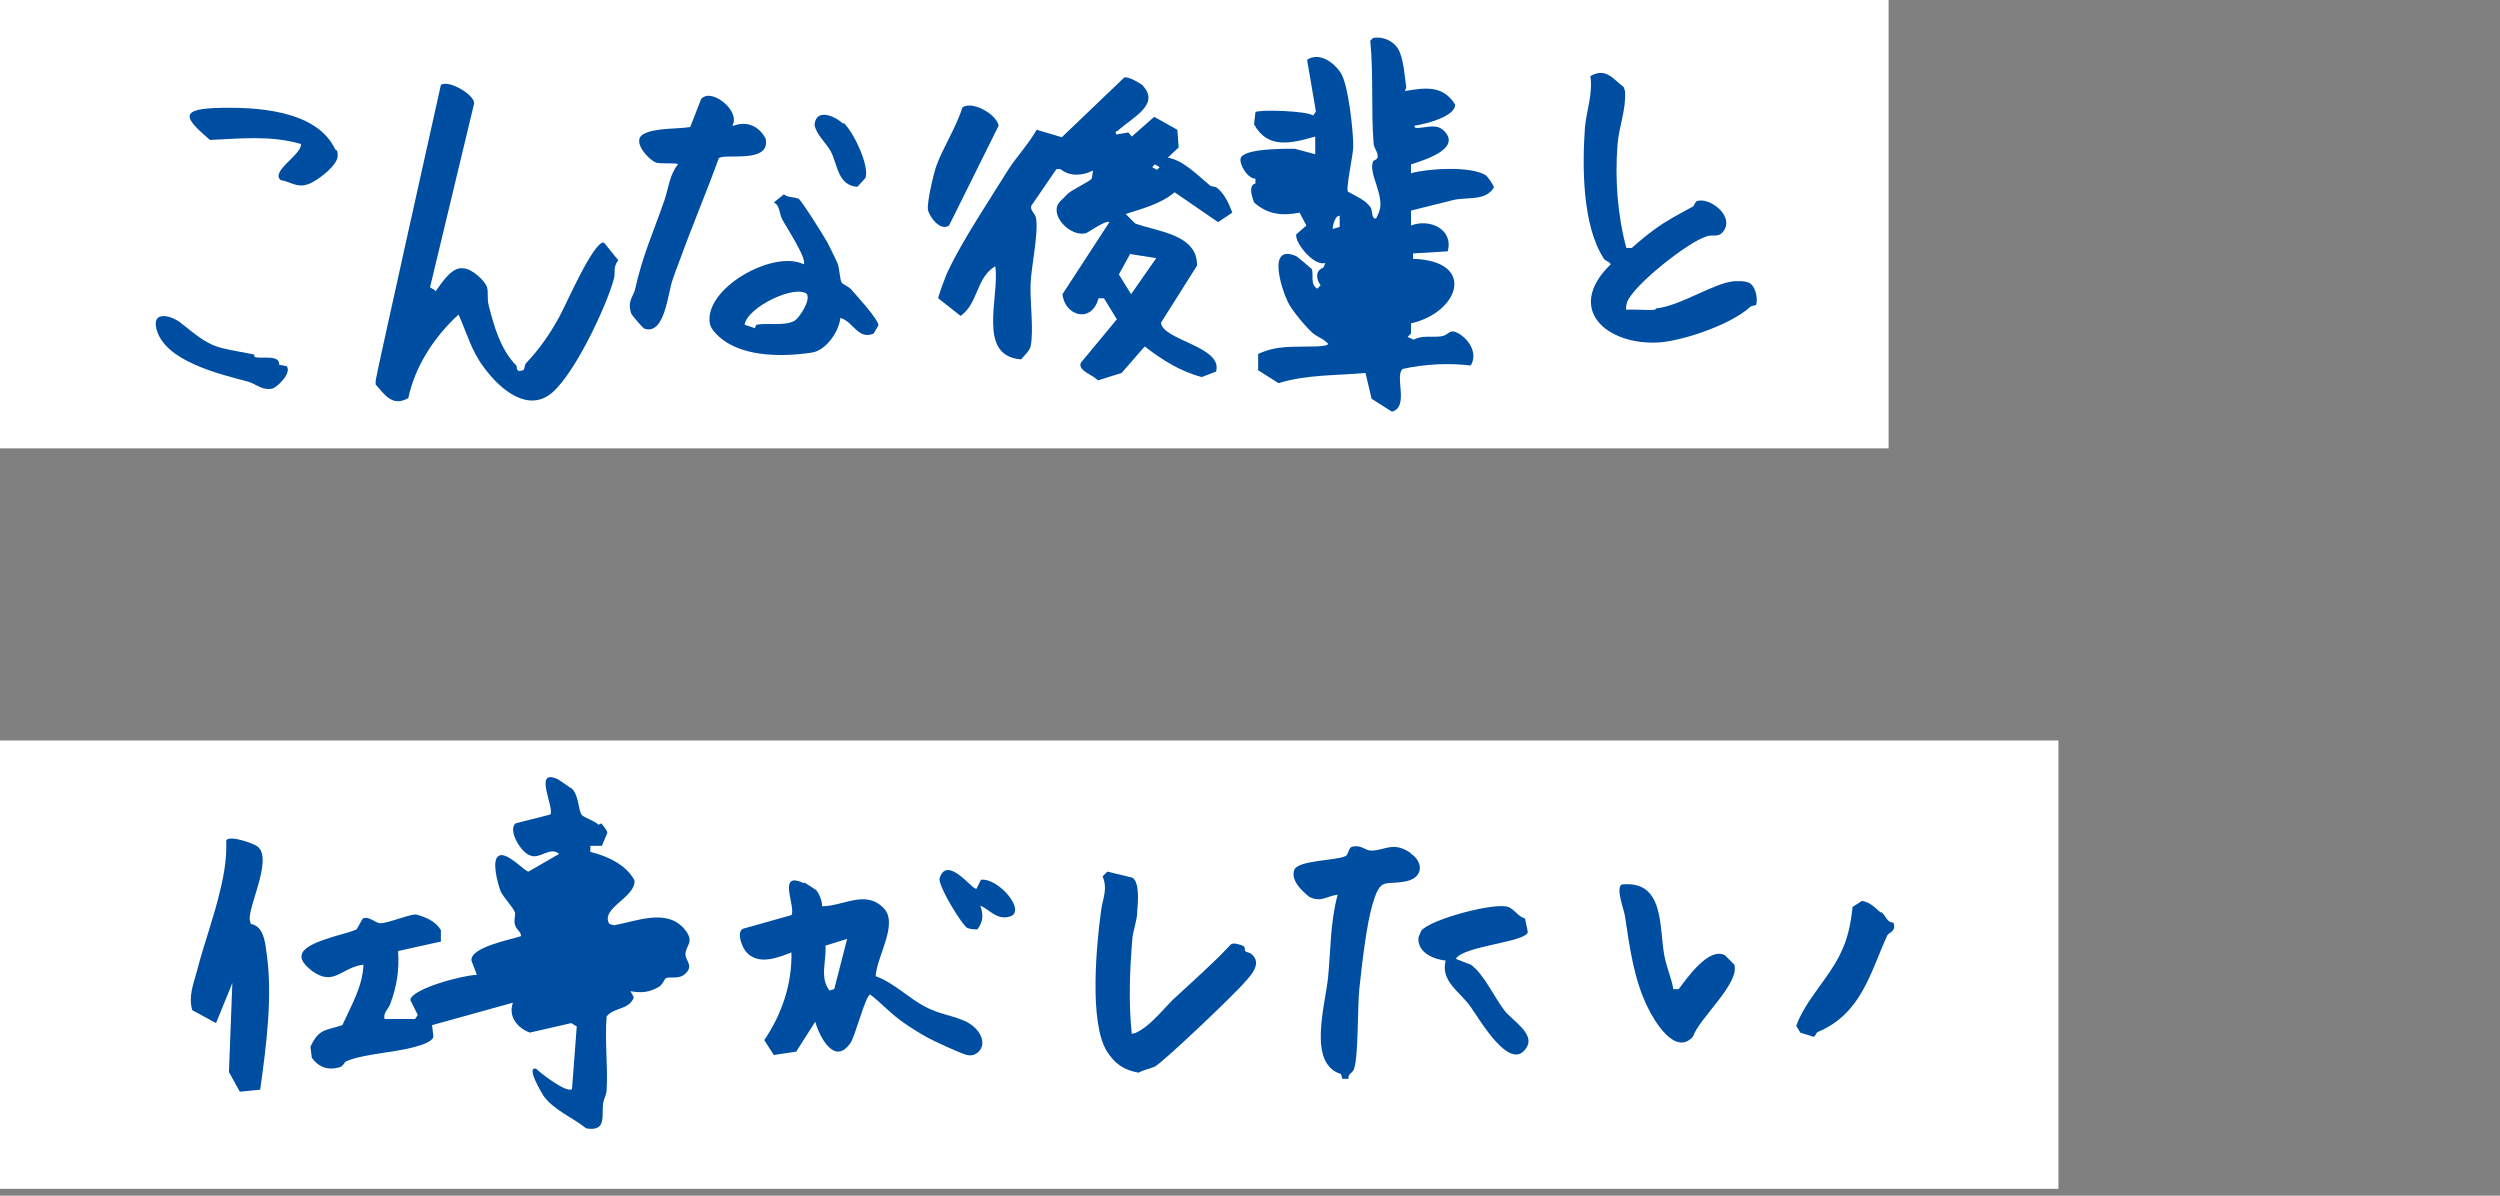 <?xml version="1.0" encoding="UTF-8"?>
<svg xmlns="http://www.w3.org/2000/svg" xmlns:xlink="http://www.w3.org/1999/xlink" version="1.1" viewBox="0 0 368 176">
  <rect x="0" y="0" width="368" height="176" fill="#808080" stroke="none"/>
  <defs>
    <style>
      .cls-1 {
        fill: none;
      }

      .cls-2 {
        fill: #004ea1;
      }

      .cls-3 {
        fill: #fff;
      }

      .cls-4 {
        clip-path: url(#clippath);
      }
    </style>
    <clipPath id="clippath">
      <rect class="cls-1" width="303" height="175"/>
    </clipPath>
  </defs>
  <!-- Generator: Adobe Illustrator 28.7.7, SVG Export Plug-In . SVG Version: 1.2.0 Build 194)  -->
  <g>
    <g id="_レイヤー_1">
      <g>
        <rect class="cls-3" width="278" height="66"/>
        <rect class="cls-3" y="109" width="303" height="66"/>
        <g class="cls-4">
          <path class="cls-2" d="M88.5,121.2c.3.3.9,1.1.9,1.4l-.8,1.9h-1.7c0,.1,0,.9,0,.9,2.5.6,5.3,1.9,6.5,4.2.2,2.5-5.1,4.1-3.7,6.4l.7.2c3.3-.6,7.7-2.5,10.3.5,1.7,2,.2,2.4.2,3.8,0,.9,1.3,1.7-.1,2.9-.9.8-2.2.3-2.8.6-.1,0-.4.8-.9,1.2-1.5.9-2.7,1-4.3.7l.5.9c-.7,1.9-2.8,1.4-4,2.8-.3,3.5.2,7.3,0,10.8,0,.7-.4,1.3-.5,1.9-.3,1.9.6,4.3-2.5,3.8-2-1.6-4.8-2.7-6.3-4.8-.3-.5-2.6-4.3-1.1-4,.7.7,4.6,3.7,5.3,3l.7-9.2-.8-.5-6.1,1.4c-1.9-.7-3.2-2.4-2.5-4.4l-11.9,3.3.2,1.7c-.1.5-.8.8-1.2,1-3.5,1.4-8.4,1.3-11.6,2.6-.4.2-.4.7-1,.9-1.7.5-3.1,0-4.1-1.4l-.2-1.6c1.2-2.7,2.3-2.4,4.7-3.2,1.3-2.9,3-5.7,3.1-8.9-3.3.4-4.3,3.3-7.6.9-.6-.5-1.7-1.4-1.5-2.3.3-2,6.4-3,8.1-3.8l.9-1.6c1-.4,1.8.7,2.6.7,1.1,0,3.9-1.2,5.2-1.3,1.5.4,2.9,1,3.7,2.3v1.7c-.1,0-6.3,1.4-6.3,1.4.2,2.8-.2,5.3-1.2,7.9-.3.7-1,1.2-.8,2.1h4.5s.4-.6.4-.6l-1.1-2.2c.2-1.7,8-3.7,9.8-3.7l-.8-2.1c-.2-2,5.9-3.1,7.3-3.6,0-.7-.7-.9-.9-1.7-.2-.7.1-1.2,0-1.8-.3-.8-1.7-2.2-2.1-3.1-.4-1-1.4-4.6-.3-5.2,1.1-.8,4,2.4,4.4,2.3l4.5-2.6c-1.3-1.2-2.9.9-4.3.2-1.3-.4-3.3-3.7-2.1-4.7l5.1-1.3c.7-.9-2.6-6.9,1.1-5.2.1,0,2,1.4,2.1,1.4,1,1,.9,3,1.4,3.8.2.4,1.9.9,2.5,1.5"/>
          <path class="cls-2" d="M118.4,129.9c0,0,1.6,1,1.7,1.1.4.3,1,1.8.9,2.4,3.2,0,6.4-2.5,9.1.3,2.2,2.3-1.1,7.2-1.2,10,2.6.9,4.8,3.2,7.3,4.5,2.1,1.1,3.7,1.2,5.6,2,1.3.5,2.7,1.7,2.8,3.2.1,1.1-1,2.2-2.2,1.9-.5,0-5.3-2.2-6.1-2.7-.6-.3-2.5-1.5-3.2-2-1.8-1.2-3.3-2.9-5-4.2-.7.1-2.2,6.1-2.9,7.1-2.3,3.4-4.5-.7-5.2-3.1l-2.8,4.4-3.3.5-1.4-2.2c2.6-3.8,4.1-8.3,4-12.9-2.1.8-4.8,1.9-6.6,0-.6-.6-1.6-3-.5-3.5l7.1-2c.7-1.2-2.2-6.6,1.8-4.7M124.7,138.2l-3.2,1c.2,2.2-.9,4.7.6,6.6l.7-.2,1.9-7.4Z"/>
          <path class="cls-2" d="M166.8,152.1c.2.2,1.8-.9,2-1.1,1.4-1.1,2.6-2.6,3.8-3.8,2.9-2.7,5.9-5.3,8.6-8.2.4-.3,1.6.1,1.9.3.2.2.1.6.2.7.2.2.7.2,1,.5,1.4,1.3,0,2.9-1,4-1.3,1.6-11.9,11.7-13.3,12.5-.7.3-1.7.5-2.4.9-2.2-.4-3.5-1.3-4.7-3.2-2.6-4.3-1.5-15.8-.8-20.8.2-1.6,1-3,.2-4.9l.7-.7,3.7.9c1.1.7.8,3.7.7,5,0,1.2-.6,2.8-.7,3.8-.4,4.7-.6,9.5-.1,14.2"/>
          <path class="cls-2" d="M36.9,136c1.8.3,2.1,2.4,2.3,4,1,6.5,0,13.9-.9,20.4l-3,.3-1.6-2.9.5-13.1-2.4,5.9-3.5-1.9c-.6-2.1.2-3.9.7-5.8,1-3.9,2.5-7.9,3.4-11.8.6-2.4,1-4.9.9-7.4.5-.8,3.9.4,4.6.9,2.5,1.9-2,9.9-1,11.2"/>
          <path class="cls-2" d="M207.6,125.6c1.9,1.2,2,3.5-.5,4.1-3.3.7-3.8-.7-5,3.2-1,3.3-1.6,9-2,12.6-.3,2.7-.1,9.9-.8,11.9-.3.7-.9.6-.8,1.4h-.9c0,0-.2-.7-.2-.7-5-1.5-2.3-10.2-1.9-14.3.4-4.1.3-8,1.4-12.1-1.6.2-2.5,1.2-4.2.3-1.1-.9-2.7-2.4-2.2-3.9.4-1.5,6.3-1.4,7.6-2.1.5-.3.3-1.4,1.2-1.4,1-.2,1.6.5,2.4.6,2.1.1,3.3-1.5,6,.4"/>
          <path class="cls-2" d="M246.3,145.6h.8c1.3-1.7,4.4-6.2,6.8-5,0,0,1.3,1.3,1.4,1.4.8,2.8-5.2,7.9-6.1,10.6-2.6,2.9-5.7-2.3-6.7-4.4-2-4.1-2.6-8.7-3.3-13.3-.1-.9-1.4-4.1-.5-4.7,6.4-.7,5.5,6.4,6.3,10.5.3,1.6,1,3.2,1.3,4.8"/>
          <path class="cls-2" d="M224.5,135.3l.4,1.9c-.3,1.5-9.3,2-10.6,3.9,0,.1,2,.8,2.2.9,1.9,1.3,3.5,4.9,5,6.8,1.2,1.5,4.5,3.4,3.2,5.4-2.4,3.9-7.1-4.5-8.3-6.1-1.5-2.1-4.4-3.7-3.6-6.7-1.8-.2-4.2-1.2-4-3.4l.4-1c1.4-1.7,10.8-4.2,12.8-3.5,1,.4,1.4,1.4,2.5,1.7"/>
          <path class="cls-2" d="M277,134.3c.7.7.8,1.5,1.7,1.5.5,1.3-.6,1.4-.9,1.9-2.5,5.5-3.8,11.5-10.2,14.2-.4.2-.3.7-.7.7l-1.9-.6-.6-1c1.4-3.8,4.6-6.8,6.4-10.4,1.2-2.4,1.6-4.4,1.9-7.1l1.4-.9c1.3.3,1.9,1,2.7,1.7"/>
          <path class="cls-2" d="M143.7,130.9l.7-1.4c2.6-.3,6.7,4.6,4.3,5.4-1.9.6-2.9-.9-4.4-1.6.5,1.5.4,2.3-.4,3.5-.5,0-1,0-1.5-.2-.7-.3-4.3-6.1-4.1-7.3,1.1-3.6,5,1.9,5.4,1.5"/>
          <path class="cls-2" d="M206.8,13.4c3-.5,5.6-.9,7.4,2,0,1.8-4.5,2.9-6,3.1,0,.5.6.3.9.3,1.3-.1,2.5-.6,3.6.6,2.3,2.6-3.2,4.2-5,4.8v1.3c2.5-.7,8.8-1.1,11,.3.3.2,1.2,1.5,1.2,1.8-1.2,2-3.8,1.4-5.8,1.8l-6.4,1.6v2.2c2.8-1.1,6.3.6,5.4,3.8l-5.1.3v.8c9.4.3,6.8,7.9-.3,9.5v1.5c0,0-.5.5-.5.5l.9.4c1.3-.7,2.8-.3,4.1-.5,1.2-.2,1.1-1.3,2.7-.3,1.5,1,2.6,2.9,1.6,4.6-3.3-.4-6.8-.2-10,.5-1.3,1,1,5.6-1.6,6.3l-3-1.9-.9-3.8c-4.3.4-8.6.2-12.8,1.5l-3-1.9v-2.4c2.8-1.3,5.1-1,8-1.1.3,0,2.3,0,2.3-.4-.7-.8-1.7-1-2.4-1.7-.9-.8-3-3.3-3.5-4.4-.9-1.8-3.2-8.7,1.2-6.8.2.1,2.2,1.8,2.3,1.9.3.8-.3,2.2.8,2.9l.5-.5c-.7-.9-.8-2.2.4-2.6l.3-.7c-1.6.6-4.5-2.9-4.3-4.2l1.5-1.3-1-1.9c-2.5.5-4.7.3-6.7-1.5-.3-.8-.9-2.5.2-2.8v-.7c-1.1,0-2.3-1.9-2.2-2.9.2-1.6,6.7-1.5,8-1.5l3,.8v-2.6c-3.5,1-7,1.9-9-1.8l.2-1.8c.5-.4,7.5-.2,8.5.5l.4-.6-1.3-7.6c1.8-1.2,4,.4,5,2,1.1,1.8,1.8,8.5,1.8,10.7,0,1.3-1.1,6.1-.8,6.7,1.2.7,2.6,1.2,3.4,2.4.2.3.1,1.9.8,1.5l.4-.9c.9-2.4-1.6-5.6-.9-7.4.1-.3.6-.2.7-.7,0-.8-.5-1.2-.6-1.9-.4-4.9,0-10.2-.5-15.2l.4-.4c1.4-.3,3,.4,3.7,1.6.8,1.3,1,4.2,1.2,5.7M197.3,31.8c-.8-.3-1.2,1.7-1.1,1.9l1-.3v-1.6Z"/>
          <path class="cls-2" d="M168.2,12.6c2.7,2.8-1.7,4.8-3.6,6.6-.2.2-.5,0-.3.6l1.8-.3.5.6,3.3-2.9,3.4,1.9.2,2.6-1.6,1.5c2.3.4,4.4,2.6,6.2,4.1.2.2.8.1,1.1.4,1.1.9,1.7,2.3,2.2,3.6l-2.1,1.4-6.4-4.4c-2,1.7-4.7,2.4-7.2,3.2l1.4,1.4c3.3,1.2,9.2,1.6,9.1,6.2l-5.3,8.4c.2,2.6,9.2,3.5,8.1,7.2l-2.1.8c-3.1-.8-5.8-2.5-8.4-4.5l-3.4,3.9-3.5,1.1c-.6-.8-3-1.4-2.5-2.6l5.3-6.4-1.9-3.1h-.8c-1,3.8-5,2.6-5.3-.6l6.9-10.6c-.4-.4-3.1,1.5-3.4,1.6-2.3.7-5.6-2.7-3.9-4.6.1-.1,1.1-1.1,1.2-1.2.5-.5,3.2-1.8,3.5-2.2l.2-1.2c-1.6.8-3.4.9-4.8-.2h-.6c0,0-3.7,5.4-3.7,5.4-.2.7.6,1.1.7,1.8.4,2.2-.7,7.1-.8,9.7-.1,2.6.5,7,0,9.2-.1.6-1,1.4-1.4,1.9-6.6-.5-3.1-9.3-3.8-13.7-2.8,1.6-2.5,5.5-5.1,7.3l-3.3-2.6c0-.3,1.2-3.6,1.5-4.1,2-4.3,6.2-10.6,8.8-14.8,1.3-2,3-3.8,4.2-5.9l3.7,1.1,9.2-8.8c.6-.2,2.4.9,2.9,1.3M170,24.2l-.4.4.7.4.4-.4-.7-.4ZM166.4,37.3l-1.7,3.1,1.8,2.9,3.7-5.3-3.8-.6Z"/>
          <path class="cls-2" d="M64.1,42.9c.9-1.2,2.4-3.7,4.1-3.4,1.2,0,3.2,1.8,3.5,2.8.2.8,0,1.7.2,2.5.8,3.2,1.8,6.7,4.1,9,.2.2-.2,1.1,1,.7.2,0,.2-.7.4-1,2-2.1,3.6-4.4,5-7,.9-1.6,5-11.1,6.5-10.8l2.1,2.6c-.8,1.1-.4,1.8-.6,2.6-1,4-6.3,15.3-9.8,17.4-3.6,2.2-7.5-1.6-9.5-4.4-1.7-2.3-2.4-4.9-3.6-7.6-3.6,3.3-6.4,7.6-7.4,12.3-2.3,1.3-3.4-.4-4.8-2v-.6c-.1,0,9.6-43.5,9.6-43.5,1.1-.8,4.9,1.4,4.9,2.7l-6.5,27.1.7.4Z"/>
          <path class="cls-2" d="M243.8,45.4c3.6-.4,8.4-3.7,11.4-4,.7,0,1.5-.1,2.2.2,1,.4,1.4,2.3,1.1,3.3-.3.1-.7.1-.9.3-2.7,2.5-9.6,4.9-13.3,5.2-7.8.5-14-4.9-7.2-11.5-.2-.4-.8-.5-1-.8-3.2-4.9-3.2-13.6-2.8-19.3.2-2.4,1.2-5,.8-7.6,2.3-1.3,3.3.4,4.9,1.6l.2.6c.2,2.7-.9,5.2-1.1,7.9-.4,5,0,10.4,1.3,15.2h.8c1-.9,2.2-1.9,3.3-2.7,1.9-1.4,3.7-2.3,5.7-3.4.2-.1.3-.7.6-.8,1.7-.6,5.2,1.9,4.1,4.1-.8,1.5-1.7.7-2.7,1.1-2.7.8-10.8,7.2-11.7,9.7-.1.4-.2.7-.1,1.1,1.4-.1,2.9.1,4.2,0"/>
          <path class="cls-2" d="M117.5,29.2c.5.3,3.8,5.6,4.3,6.5.3.6,1.3,2.6,1.5,3.1.3.8.3,2.3.6,2.8.1.2,1,.6,1.3.9.7.8,4.2,4.6,4.1,5.4l-.7,1.2c-2.3,1-3-1.8-4.9-2.3-.2,2-2.1,4.8-4.2,5.1-4.6.7-11.1.7-14.3-3-.3-.3-.6-.8-.7-1.2-1-5.2,9.3-11,13.8-8.8.6-.7-2.7-5.7-3.2-6.7-.4-.8-.3-2-1.2-2.4l1.5-1.2c.5.5,1.6.4,1.9.6M118.8,43.3c-1.7-1.5-8.8,1.9-9.2,4.5l1.5.5c.1,0,.1-.5.3-.5,1.4-.3,3.9.2,5.4-.5.8-.3,2.7-3.3,1.9-4.1"/>
          <path class="cls-2" d="M108,18.5c1.9-.7,3.7,0,4.7,1.9.8,3.8-6.1,2.1-6.9,2.9-1.8,5-3.9,9.9-5.7,14.9-.4,1-.8,2.1-1.1,3-.7,1.9-1.1,8.1-4.1,7.2-.2,0-2-2.1-2-2.3-.6-1.9.4-2.5.6-3.6,1.1-4.9,2.7-8.4,4.3-13,.6-1.8.8-3.9,2-5.3,0-.3-2.7,0-3.3-.3-1-.4-3.7-3.2-1.7-4.2,1.7-.9,5-.7,6.8-1l1.6-4.1c1.4-1.8,5.9,1.7,4.6,3.9"/>
          <path class="cls-2" d="M49.3,21.9c0,.2.4,0,.4.8.3,1.5-3.1,4-4.3,4.4-1.7.6-2.5-.3-4.1-.6-1.5-1.3,3.2-3.8,3-5.3-4.4-1.3-8.9-.8-13.4-.6-3.2-2.8-5-4.5.8-4.7,5.7-.2,14.8.2,17.6,6"/>
          <path class="cls-2" d="M141.7,15.8c1.4-1,5,1,5.3,2.7l-7.3,14.7c-1.3.9-2.9-1.3-3.1-2.3-.2-1,.8-5.2,1.2-6.4,1-2.8,3-5.8,3.9-8.8"/>
          <path class="cls-2" d="M37.4,52.2c0,0,0,.4.3.4,1,.2,3.5-.4,3.4,1.1l1.1.2c.8,1-1.4,3.1-2.1,3.3-1.5.3-2.3-.6-3.5-1-4.1-1.1-12.5-3-13.6-7.9-.6-2.7,2.4-1.8,3.7-.7,4.8,3.9,4.8,3.4,10.8,4.6"/>
          <path class="cls-2" d="M124.2,18.1c1.4,1.3,3.8,6.2,3.2,8.1l-1.2,1.3c-2.9-.2-2.9-3.3-3.9-5.2-.7-1.3-2.1-2.4-2.4-3.9.2-2.5,2.9-1.4,4.2-.2"/>
        </g>
      </g>
    </g>
  </g>
</svg>